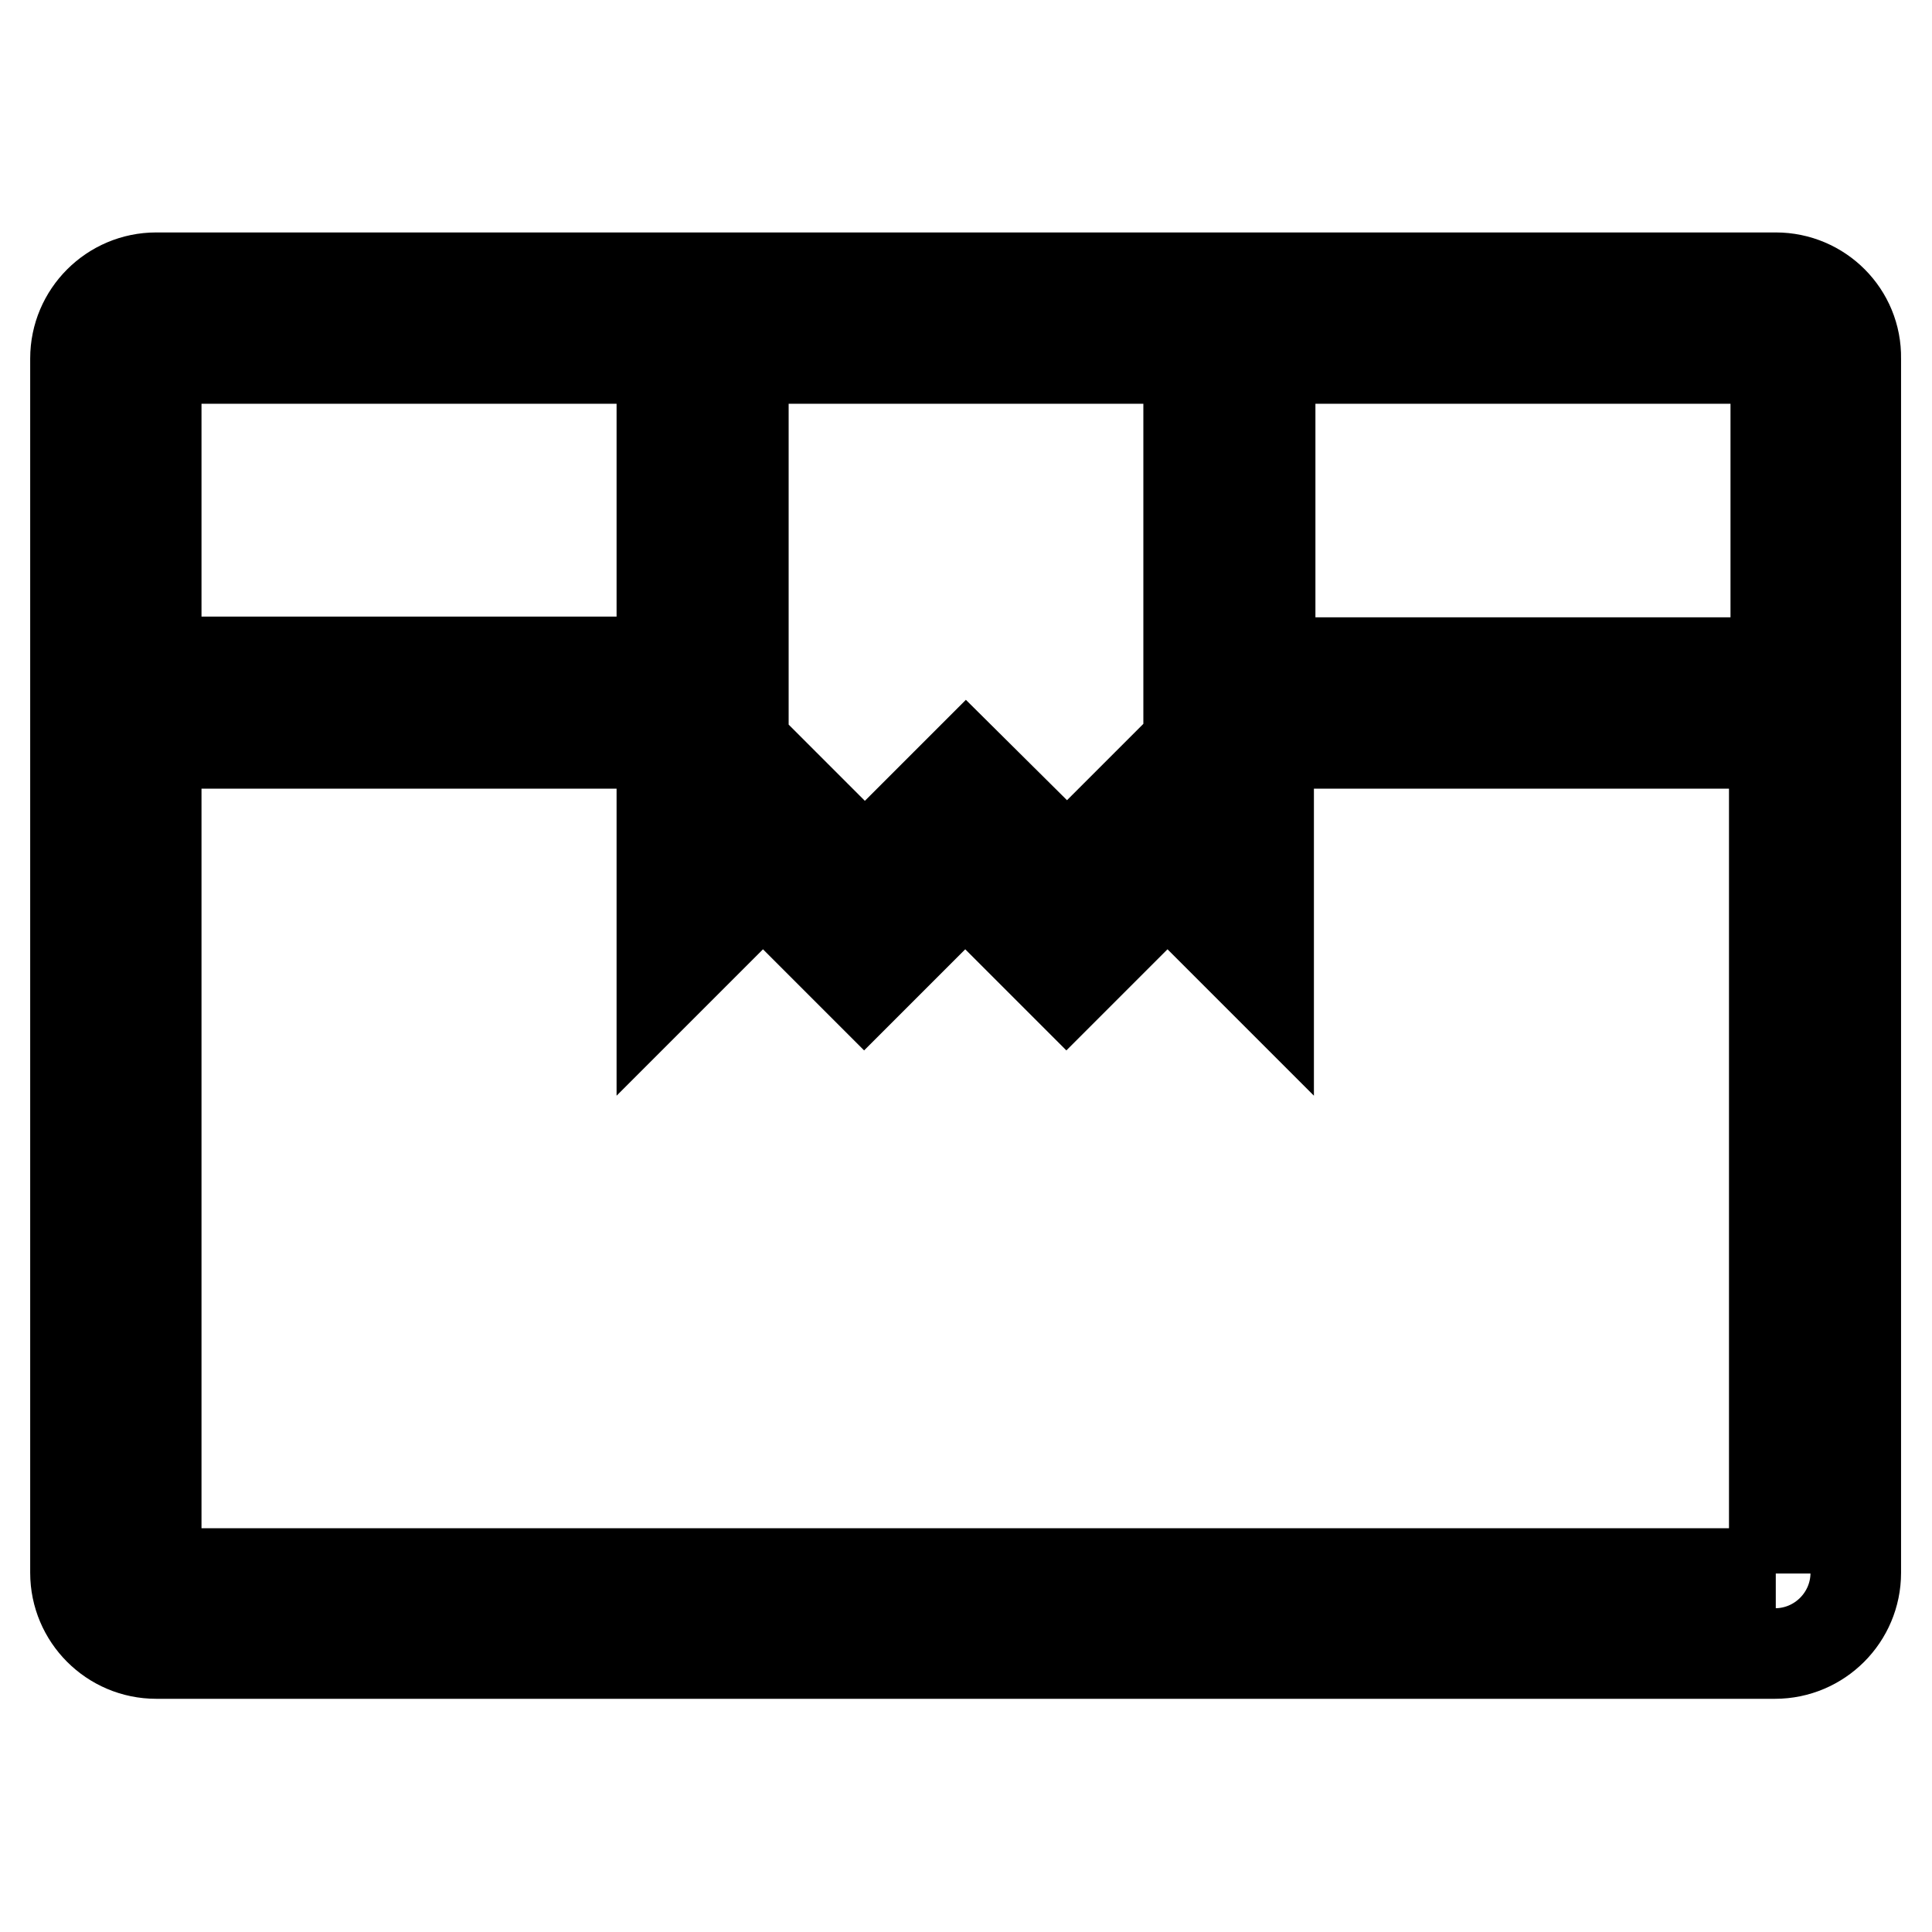 <?xml version="1.0" encoding="utf-8"?>
<!-- Svg Vector Icons : http://www.onlinewebfonts.com/icon -->
<!DOCTYPE svg PUBLIC "-//W3C//DTD SVG 1.1//EN" "http://www.w3.org/Graphics/SVG/1.1/DTD/svg11.dtd">
<svg version="1.1" xmlns="http://www.w3.org/2000/svg" xmlns:xlink="http://www.w3.org/1999/xlink" x="0px" y="0px" viewBox="0 0 256 256" enable-background="new 0 0 256 256" xml:space="preserve">
<g> <path stroke-width="12" fill-opacity="0" stroke="#000000"  d="M235.3,36.8H20.7c-5.9,0-10.7,4.8-10.7,10.7v160.9c0,5.9,4.8,10.7,10.7,10.7h214.5 c5.9,0,10.7-4.8,10.7-10.7V47.5C246,41.6,241.2,36.8,235.3,36.8z M98.5,47.5h59v56.3l-2.7-2.7l-13.4,13.4L128,101.2l-13.4,13.4 l-13.4-13.4l-2.7,2.7V47.5z M20.7,47.5h67v40.2h-67V47.5z M235.3,208.5H20.7v-110h67v32.2l13.4-13.4l13.4,13.4l13.4-13.4l13.4,13.4 l13.4-13.4l13.4,13.4V98.5h67V208.5z M235.3,87.8h-67V47.5h67V87.8z"/></g>
</svg>